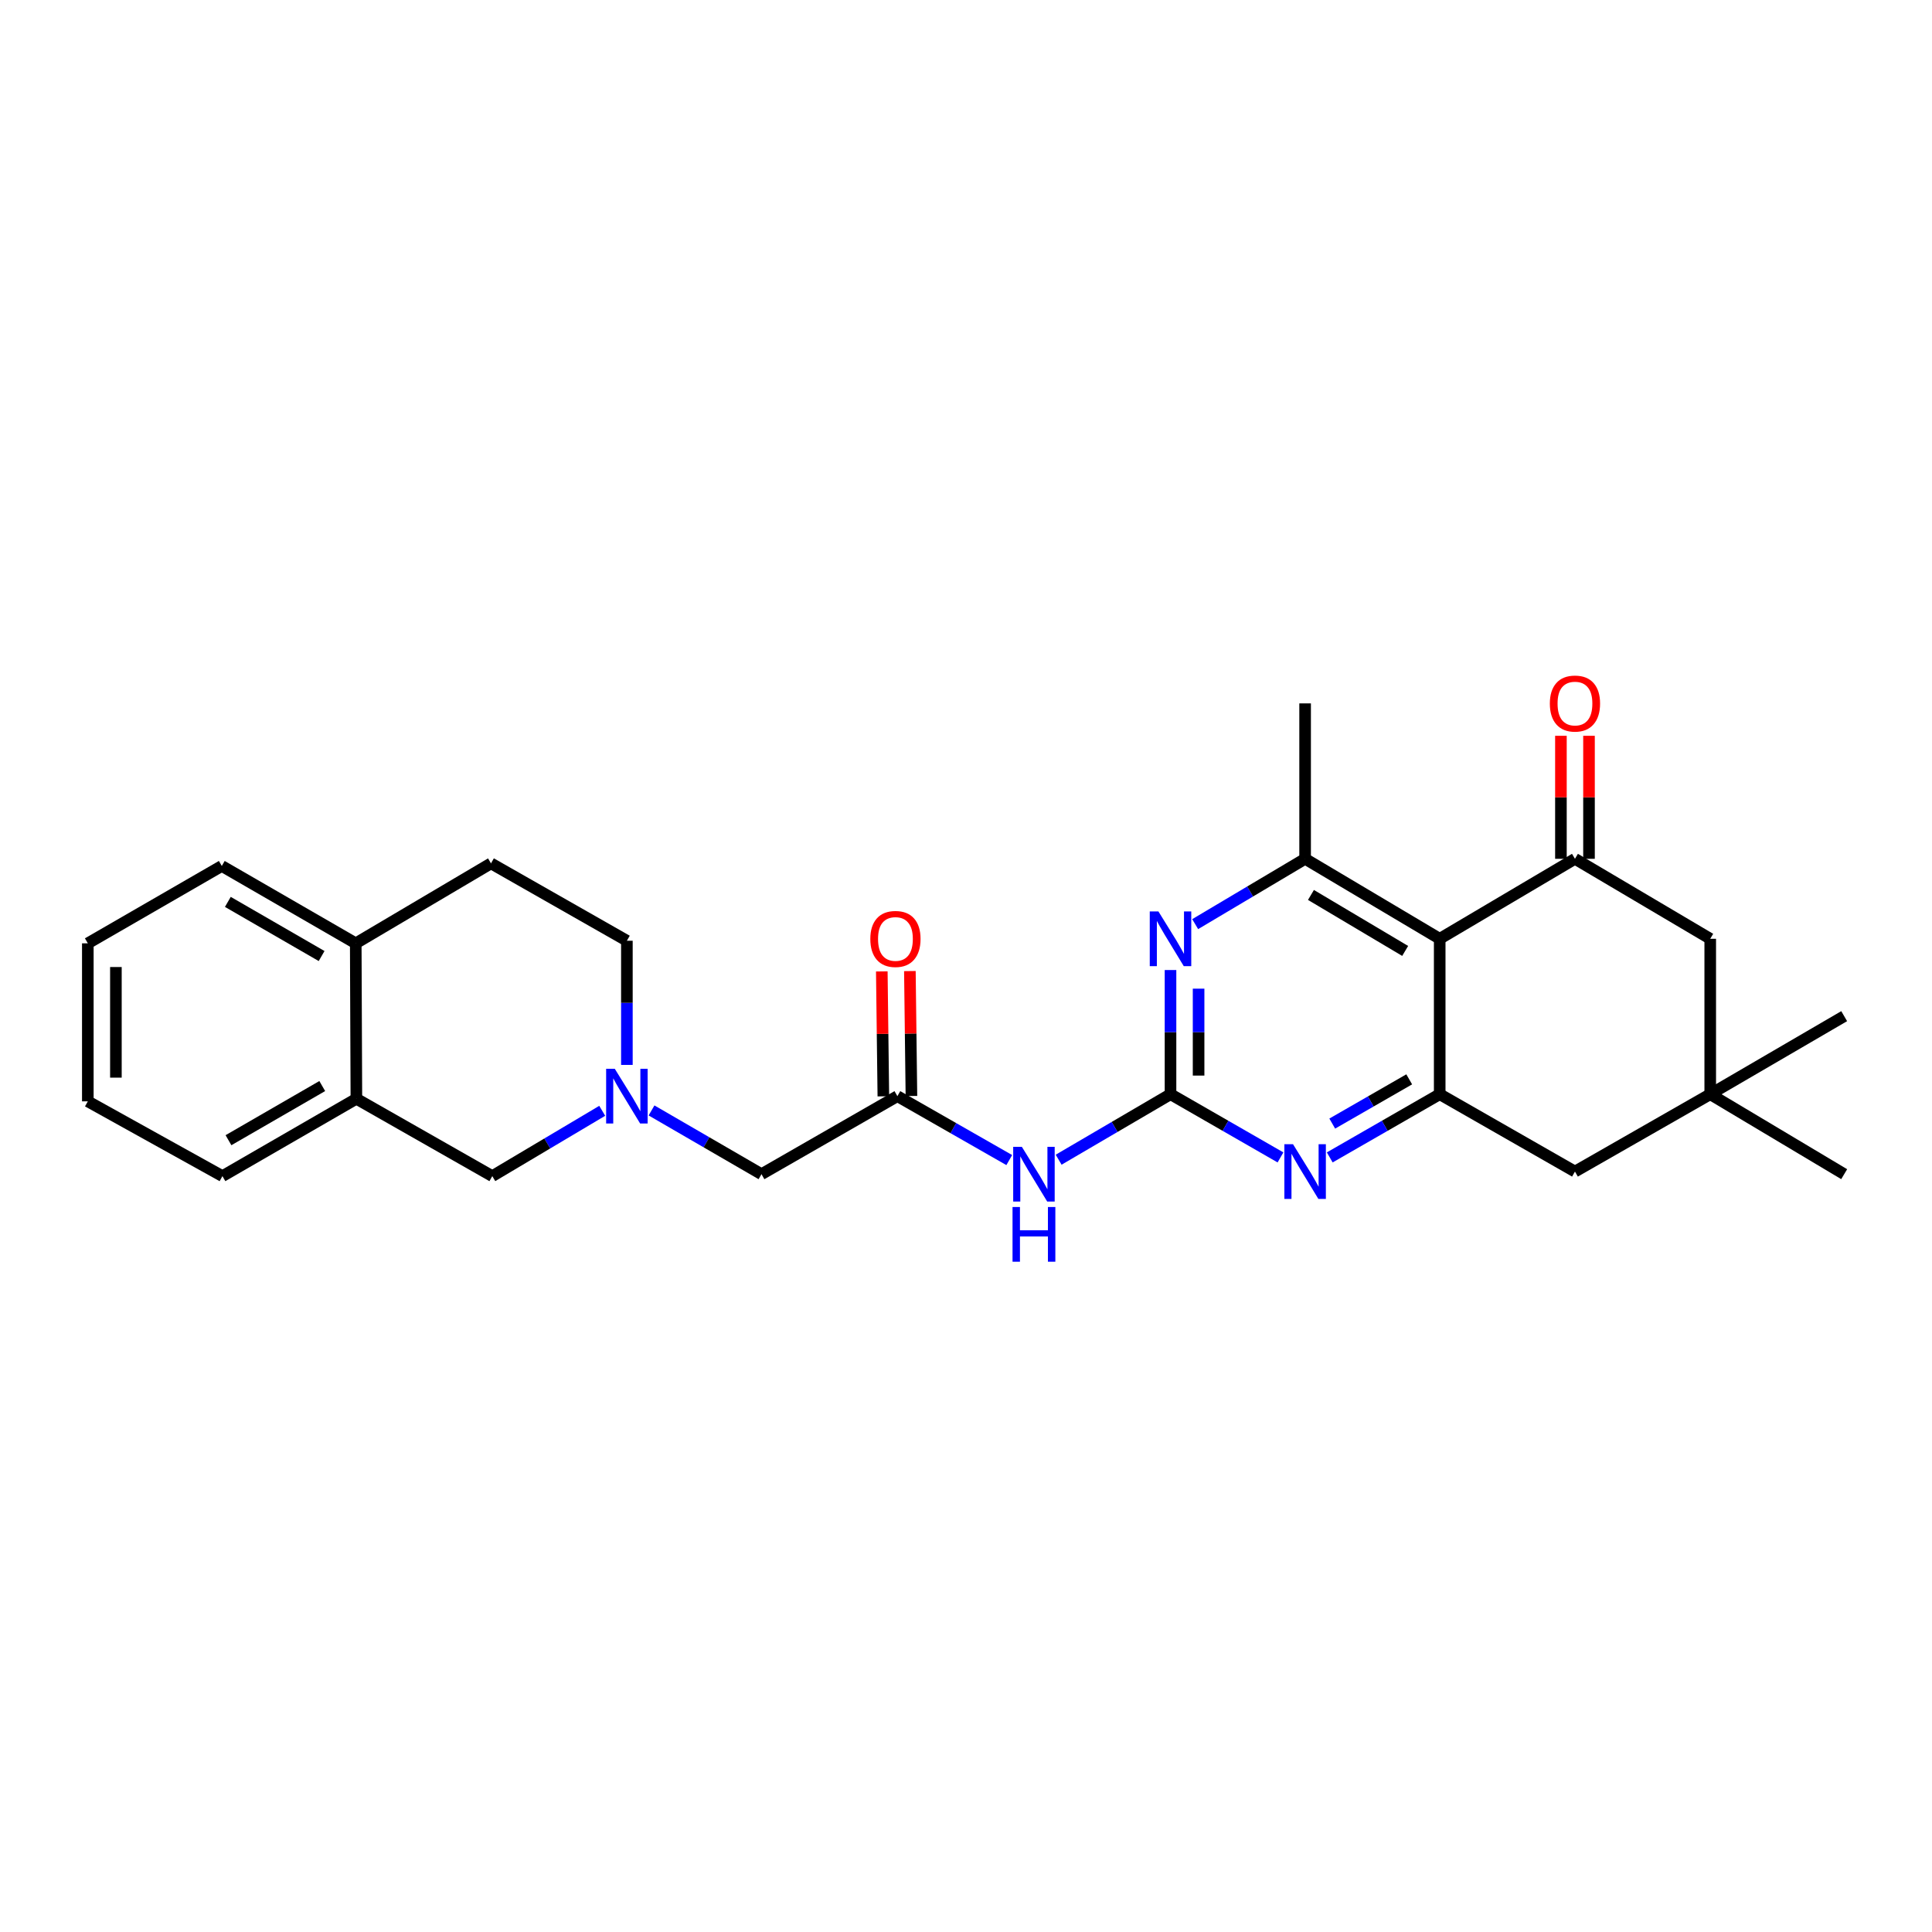 <?xml version='1.0' encoding='iso-8859-1'?>
<svg version='1.1' baseProfile='full'
              xmlns='http://www.w3.org/2000/svg'
                      xmlns:rdkit='http://www.rdkit.org/xml'
                      xmlns:xlink='http://www.w3.org/1999/xlink'
                  xml:space='preserve'
width='1000px' height='1000px' viewBox='0 0 1000 1000'>
<!-- END OF HEADER -->
<rect style='opacity:1.0;fill:#FFFFFF;stroke:none' width='1000' height='1000' x='0' y='0'> </rect>
<path class='bond-3' d='M 605.854,566.359 L 634.315,582.717' style='fill:none;fill-rule:evenodd;stroke:#000000;stroke-width:6px;stroke-linecap:butt;stroke-linejoin:miter;stroke-opacity:1' />
<path class='bond-3' d='M 634.315,582.717 L 662.776,599.075' style='fill:none;fill-rule:evenodd;stroke:#0000FF;stroke-width:6px;stroke-linecap:butt;stroke-linejoin:miter;stroke-opacity:1' />
<path class='bond-4' d='M 605.854,566.359 L 605.854,534.223' style='fill:none;fill-rule:evenodd;stroke:#000000;stroke-width:6px;stroke-linecap:butt;stroke-linejoin:miter;stroke-opacity:1' />
<path class='bond-4' d='M 605.854,534.223 L 605.854,502.088' style='fill:none;fill-rule:evenodd;stroke:#0000FF;stroke-width:6px;stroke-linecap:butt;stroke-linejoin:miter;stroke-opacity:1' />
<path class='bond-4' d='M 620.389,556.718 L 620.389,534.223' style='fill:none;fill-rule:evenodd;stroke:#000000;stroke-width:6px;stroke-linecap:butt;stroke-linejoin:miter;stroke-opacity:1' />
<path class='bond-4' d='M 620.389,534.223 L 620.389,511.729' style='fill:none;fill-rule:evenodd;stroke:#0000FF;stroke-width:6px;stroke-linecap:butt;stroke-linejoin:miter;stroke-opacity:1' />
<path class='bond-6' d='M 605.854,566.359 L 576.904,583.311' style='fill:none;fill-rule:evenodd;stroke:#000000;stroke-width:6px;stroke-linecap:butt;stroke-linejoin:miter;stroke-opacity:1' />
<path class='bond-6' d='M 576.904,583.311 L 547.954,600.263' style='fill:none;fill-rule:evenodd;stroke:#0000FF;stroke-width:6px;stroke-linecap:butt;stroke-linejoin:miter;stroke-opacity:1' />
<path class='bond-0' d='M 745.187,485.917 L 675.525,444.517' style='fill:none;fill-rule:evenodd;stroke:#000000;stroke-width:6px;stroke-linecap:butt;stroke-linejoin:miter;stroke-opacity:1' />
<path class='bond-0' d='M 727.312,492.202 L 678.548,463.222' style='fill:none;fill-rule:evenodd;stroke:#000000;stroke-width:6px;stroke-linecap:butt;stroke-linejoin:miter;stroke-opacity:1' />
<path class='bond-2' d='M 745.187,485.917 L 815.197,444.517' style='fill:none;fill-rule:evenodd;stroke:#000000;stroke-width:6px;stroke-linecap:butt;stroke-linejoin:miter;stroke-opacity:1' />
<path class='bond-27' d='M 745.187,485.917 L 745.187,566.359' style='fill:none;fill-rule:evenodd;stroke:#000000;stroke-width:6px;stroke-linecap:butt;stroke-linejoin:miter;stroke-opacity:1' />
<path class='bond-1' d='M 745.187,566.359 L 716.73,582.717' style='fill:none;fill-rule:evenodd;stroke:#000000;stroke-width:6px;stroke-linecap:butt;stroke-linejoin:miter;stroke-opacity:1' />
<path class='bond-1' d='M 716.73,582.717 L 688.273,599.074' style='fill:none;fill-rule:evenodd;stroke:#0000FF;stroke-width:6px;stroke-linecap:butt;stroke-linejoin:miter;stroke-opacity:1' />
<path class='bond-1' d='M 729.406,558.665 L 709.487,570.115' style='fill:none;fill-rule:evenodd;stroke:#000000;stroke-width:6px;stroke-linecap:butt;stroke-linejoin:miter;stroke-opacity:1' />
<path class='bond-1' d='M 709.487,570.115 L 689.567,581.566' style='fill:none;fill-rule:evenodd;stroke:#0000FF;stroke-width:6px;stroke-linecap:butt;stroke-linejoin:miter;stroke-opacity:1' />
<path class='bond-11' d='M 745.187,566.359 L 815.197,606.403' style='fill:none;fill-rule:evenodd;stroke:#000000;stroke-width:6px;stroke-linecap:butt;stroke-linejoin:miter;stroke-opacity:1' />
<path class='bond-10' d='M 815.197,444.517 L 885.214,485.917' style='fill:none;fill-rule:evenodd;stroke:#000000;stroke-width:6px;stroke-linecap:butt;stroke-linejoin:miter;stroke-opacity:1' />
<path class='bond-14' d='M 822.464,444.517 L 822.464,412.681' style='fill:none;fill-rule:evenodd;stroke:#000000;stroke-width:6px;stroke-linecap:butt;stroke-linejoin:miter;stroke-opacity:1' />
<path class='bond-14' d='M 822.464,412.681 L 822.464,380.845' style='fill:none;fill-rule:evenodd;stroke:#FF0000;stroke-width:6px;stroke-linecap:butt;stroke-linejoin:miter;stroke-opacity:1' />
<path class='bond-14' d='M 807.929,444.517 L 807.929,412.681' style='fill:none;fill-rule:evenodd;stroke:#000000;stroke-width:6px;stroke-linecap:butt;stroke-linejoin:miter;stroke-opacity:1' />
<path class='bond-14' d='M 807.929,412.681 L 807.929,380.845' style='fill:none;fill-rule:evenodd;stroke:#FF0000;stroke-width:6px;stroke-linecap:butt;stroke-linejoin:miter;stroke-opacity:1' />
<path class='bond-5' d='M 618.62,478.331 L 647.072,461.424' style='fill:none;fill-rule:evenodd;stroke:#0000FF;stroke-width:6px;stroke-linecap:butt;stroke-linejoin:miter;stroke-opacity:1' />
<path class='bond-5' d='M 647.072,461.424 L 675.525,444.517' style='fill:none;fill-rule:evenodd;stroke:#000000;stroke-width:6px;stroke-linecap:butt;stroke-linejoin:miter;stroke-opacity:1' />
<path class='bond-20' d='M 675.525,444.517 L 675.525,364.074' style='fill:none;fill-rule:evenodd;stroke:#000000;stroke-width:6px;stroke-linecap:butt;stroke-linejoin:miter;stroke-opacity:1' />
<path class='bond-8' d='M 522.391,600.452 L 493.439,583.91' style='fill:none;fill-rule:evenodd;stroke:#0000FF;stroke-width:6px;stroke-linecap:butt;stroke-linejoin:miter;stroke-opacity:1' />
<path class='bond-8' d='M 493.439,583.91 L 464.486,567.369' style='fill:none;fill-rule:evenodd;stroke:#000000;stroke-width:6px;stroke-linecap:butt;stroke-linejoin:miter;stroke-opacity:1' />
<path class='bond-7' d='M 337.229,574.761 L 365.687,591.256' style='fill:none;fill-rule:evenodd;stroke:#0000FF;stroke-width:6px;stroke-linecap:butt;stroke-linejoin:miter;stroke-opacity:1' />
<path class='bond-7' d='M 365.687,591.256 L 394.146,607.751' style='fill:none;fill-rule:evenodd;stroke:#000000;stroke-width:6px;stroke-linecap:butt;stroke-linejoin:miter;stroke-opacity:1' />
<path class='bond-13' d='M 311.71,574.954 L 283.261,591.857' style='fill:none;fill-rule:evenodd;stroke:#0000FF;stroke-width:6px;stroke-linecap:butt;stroke-linejoin:miter;stroke-opacity:1' />
<path class='bond-13' d='M 283.261,591.857 L 254.813,608.761' style='fill:none;fill-rule:evenodd;stroke:#000000;stroke-width:6px;stroke-linecap:butt;stroke-linejoin:miter;stroke-opacity:1' />
<path class='bond-18' d='M 324.475,551.197 L 324.475,519.062' style='fill:none;fill-rule:evenodd;stroke:#0000FF;stroke-width:6px;stroke-linecap:butt;stroke-linejoin:miter;stroke-opacity:1' />
<path class='bond-18' d='M 324.475,519.062 L 324.475,486.926' style='fill:none;fill-rule:evenodd;stroke:#000000;stroke-width:6px;stroke-linecap:butt;stroke-linejoin:miter;stroke-opacity:1' />
<path class='bond-15' d='M 464.486,567.369 L 394.146,607.751' style='fill:none;fill-rule:evenodd;stroke:#000000;stroke-width:6px;stroke-linecap:butt;stroke-linejoin:miter;stroke-opacity:1' />
<path class='bond-17' d='M 471.753,567.278 L 471.353,534.951' style='fill:none;fill-rule:evenodd;stroke:#000000;stroke-width:6px;stroke-linecap:butt;stroke-linejoin:miter;stroke-opacity:1' />
<path class='bond-17' d='M 471.353,534.951 L 470.952,502.623' style='fill:none;fill-rule:evenodd;stroke:#FF0000;stroke-width:6px;stroke-linecap:butt;stroke-linejoin:miter;stroke-opacity:1' />
<path class='bond-17' d='M 457.22,567.459 L 456.819,535.131' style='fill:none;fill-rule:evenodd;stroke:#000000;stroke-width:6px;stroke-linecap:butt;stroke-linejoin:miter;stroke-opacity:1' />
<path class='bond-17' d='M 456.819,535.131 L 456.418,502.803' style='fill:none;fill-rule:evenodd;stroke:#FF0000;stroke-width:6px;stroke-linecap:butt;stroke-linejoin:miter;stroke-opacity:1' />
<path class='bond-9' d='M 885.214,566.359 L 815.197,606.403' style='fill:none;fill-rule:evenodd;stroke:#000000;stroke-width:6px;stroke-linecap:butt;stroke-linejoin:miter;stroke-opacity:1' />
<path class='bond-21' d='M 885.214,566.359 L 954.545,607.751' style='fill:none;fill-rule:evenodd;stroke:#000000;stroke-width:6px;stroke-linecap:butt;stroke-linejoin:miter;stroke-opacity:1' />
<path class='bond-22' d='M 885.214,566.359 L 954.545,525.96' style='fill:none;fill-rule:evenodd;stroke:#000000;stroke-width:6px;stroke-linecap:butt;stroke-linejoin:miter;stroke-opacity:1' />
<path class='bond-28' d='M 885.214,566.359 L 885.214,485.917' style='fill:none;fill-rule:evenodd;stroke:#000000;stroke-width:6px;stroke-linecap:butt;stroke-linejoin:miter;stroke-opacity:1' />
<path class='bond-12' d='M 184.464,568.717 L 254.813,608.761' style='fill:none;fill-rule:evenodd;stroke:#000000;stroke-width:6px;stroke-linecap:butt;stroke-linejoin:miter;stroke-opacity:1' />
<path class='bond-23' d='M 184.464,568.717 L 115.133,608.761' style='fill:none;fill-rule:evenodd;stroke:#000000;stroke-width:6px;stroke-linecap:butt;stroke-linejoin:miter;stroke-opacity:1' />
<path class='bond-23' d='M 166.795,562.137 L 118.263,590.168' style='fill:none;fill-rule:evenodd;stroke:#000000;stroke-width:6px;stroke-linecap:butt;stroke-linejoin:miter;stroke-opacity:1' />
<path class='bond-29' d='M 184.464,568.717 L 184.133,488.267' style='fill:none;fill-rule:evenodd;stroke:#000000;stroke-width:6px;stroke-linecap:butt;stroke-linejoin:miter;stroke-opacity:1' />
<path class='bond-16' d='M 184.133,488.267 L 254.135,446.875' style='fill:none;fill-rule:evenodd;stroke:#000000;stroke-width:6px;stroke-linecap:butt;stroke-linejoin:miter;stroke-opacity:1' />
<path class='bond-24' d='M 184.133,488.267 L 114.802,448.223' style='fill:none;fill-rule:evenodd;stroke:#000000;stroke-width:6px;stroke-linecap:butt;stroke-linejoin:miter;stroke-opacity:1' />
<path class='bond-24' d='M 166.464,494.846 L 117.932,466.816' style='fill:none;fill-rule:evenodd;stroke:#000000;stroke-width:6px;stroke-linecap:butt;stroke-linejoin:miter;stroke-opacity:1' />
<path class='bond-19' d='M 324.475,486.926 L 254.135,446.875' style='fill:none;fill-rule:evenodd;stroke:#000000;stroke-width:6px;stroke-linecap:butt;stroke-linejoin:miter;stroke-opacity:1' />
<path class='bond-25' d='M 115.133,608.761 L 45.455,570.057' style='fill:none;fill-rule:evenodd;stroke:#000000;stroke-width:6px;stroke-linecap:butt;stroke-linejoin:miter;stroke-opacity:1' />
<path class='bond-26' d='M 114.802,448.223 L 45.455,488.267' style='fill:none;fill-rule:evenodd;stroke:#000000;stroke-width:6px;stroke-linecap:butt;stroke-linejoin:miter;stroke-opacity:1' />
<path class='bond-30' d='M 45.455,570.057 L 45.455,488.267' style='fill:none;fill-rule:evenodd;stroke:#000000;stroke-width:6px;stroke-linecap:butt;stroke-linejoin:miter;stroke-opacity:1' />
<path class='bond-30' d='M 59.989,557.789 L 59.989,500.535' style='fill:none;fill-rule:evenodd;stroke:#000000;stroke-width:6px;stroke-linecap:butt;stroke-linejoin:miter;stroke-opacity:1' />
<path  class='atom-4' d='M 669.265 592.243
L 678.545 607.243
Q 679.465 608.723, 680.945 611.403
Q 682.425 614.083, 682.505 614.243
L 682.505 592.243
L 686.265 592.243
L 686.265 620.563
L 682.385 620.563
L 672.425 604.163
Q 671.265 602.243, 670.025 600.043
Q 668.825 597.843, 668.465 597.163
L 668.465 620.563
L 664.785 620.563
L 664.785 592.243
L 669.265 592.243
' fill='#0000FF'/>
<path  class='atom-5' d='M 599.594 471.757
L 608.874 486.757
Q 609.794 488.237, 611.274 490.917
Q 612.754 493.597, 612.834 493.757
L 612.834 471.757
L 616.594 471.757
L 616.594 500.077
L 612.714 500.077
L 602.754 483.677
Q 601.594 481.757, 600.354 479.557
Q 599.154 477.357, 598.794 476.677
L 598.794 500.077
L 595.114 500.077
L 595.114 471.757
L 599.594 471.757
' fill='#0000FF'/>
<path  class='atom-7' d='M 528.906 593.591
L 538.186 608.591
Q 539.106 610.071, 540.586 612.751
Q 542.066 615.431, 542.146 615.591
L 542.146 593.591
L 545.906 593.591
L 545.906 621.911
L 542.026 621.911
L 532.066 605.511
Q 530.906 603.591, 529.666 601.391
Q 528.466 599.191, 528.106 598.511
L 528.106 621.911
L 524.426 621.911
L 524.426 593.591
L 528.906 593.591
' fill='#0000FF'/>
<path  class='atom-7' d='M 524.086 624.743
L 527.926 624.743
L 527.926 636.783
L 542.406 636.783
L 542.406 624.743
L 546.246 624.743
L 546.246 653.063
L 542.406 653.063
L 542.406 639.983
L 527.926 639.983
L 527.926 653.063
L 524.086 653.063
L 524.086 624.743
' fill='#0000FF'/>
<path  class='atom-8' d='M 318.215 553.209
L 327.495 568.209
Q 328.415 569.689, 329.895 572.369
Q 331.375 575.049, 331.455 575.209
L 331.455 553.209
L 335.215 553.209
L 335.215 581.529
L 331.335 581.529
L 321.375 565.129
Q 320.215 563.209, 318.975 561.009
Q 317.775 558.809, 317.415 558.129
L 317.415 581.529
L 313.735 581.529
L 313.735 553.209
L 318.215 553.209
' fill='#0000FF'/>
<path  class='atom-15' d='M 802.197 364.154
Q 802.197 357.354, 805.557 353.554
Q 808.917 349.754, 815.197 349.754
Q 821.477 349.754, 824.837 353.554
Q 828.197 357.354, 828.197 364.154
Q 828.197 371.034, 824.797 374.954
Q 821.397 378.834, 815.197 378.834
Q 808.957 378.834, 805.557 374.954
Q 802.197 371.074, 802.197 364.154
M 815.197 375.634
Q 819.517 375.634, 821.837 372.754
Q 824.197 369.834, 824.197 364.154
Q 824.197 358.594, 821.837 355.794
Q 819.517 352.954, 815.197 352.954
Q 810.877 352.954, 808.517 355.754
Q 806.197 358.554, 806.197 364.154
Q 806.197 369.874, 808.517 372.754
Q 810.877 375.634, 815.197 375.634
' fill='#FF0000'/>
<path  class='atom-18' d='M 450.477 485.997
Q 450.477 479.197, 453.837 475.397
Q 457.197 471.597, 463.477 471.597
Q 469.757 471.597, 473.117 475.397
Q 476.477 479.197, 476.477 485.997
Q 476.477 492.877, 473.077 496.797
Q 469.677 500.677, 463.477 500.677
Q 457.237 500.677, 453.837 496.797
Q 450.477 492.917, 450.477 485.997
M 463.477 497.477
Q 467.797 497.477, 470.117 494.597
Q 472.477 491.677, 472.477 485.997
Q 472.477 480.437, 470.117 477.637
Q 467.797 474.797, 463.477 474.797
Q 459.157 474.797, 456.797 477.597
Q 454.477 480.397, 454.477 485.997
Q 454.477 491.717, 456.797 494.597
Q 459.157 497.477, 463.477 497.477
' fill='#FF0000'/>
</svg>
